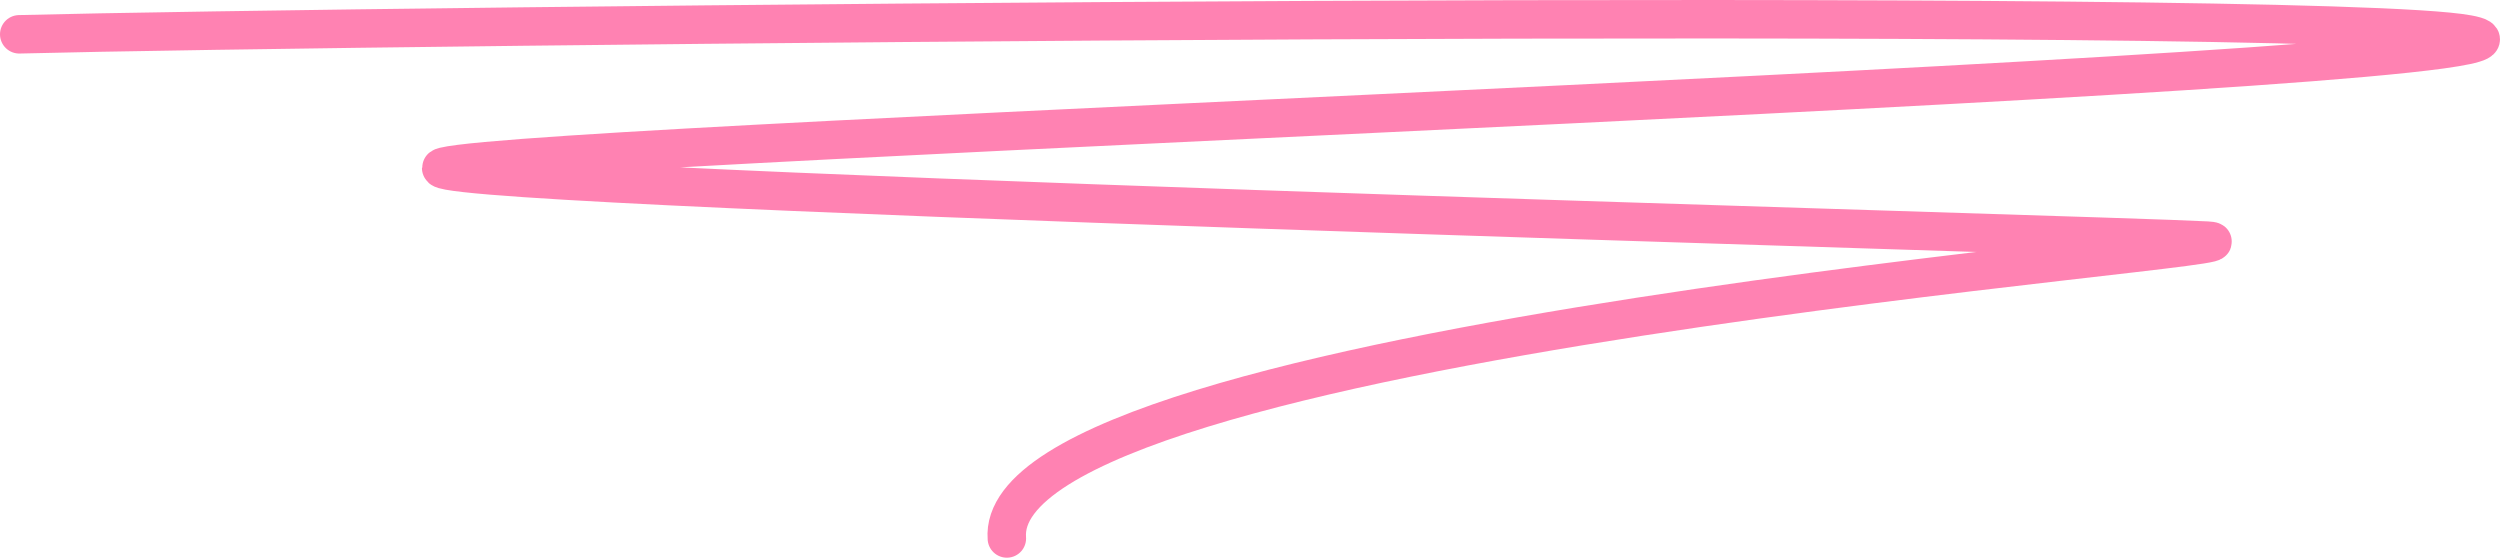 <?xml version="1.0" encoding="UTF-8"?> <svg xmlns="http://www.w3.org/2000/svg" width="260" height="58" viewBox="0 0 260 58" fill="none"><path d="M2 3.568C37.193 2.662 240.288 0.546 256.657 3.568C277.118 7.346 57.244 14.598 46.195 17.318C37.356 19.494 218.885 24.42 229.525 25.024C240.164 25.629 103.077 35.209 104.713 56" stroke="#FF82B2" stroke-width="4" stroke-linecap="round"></path></svg> 